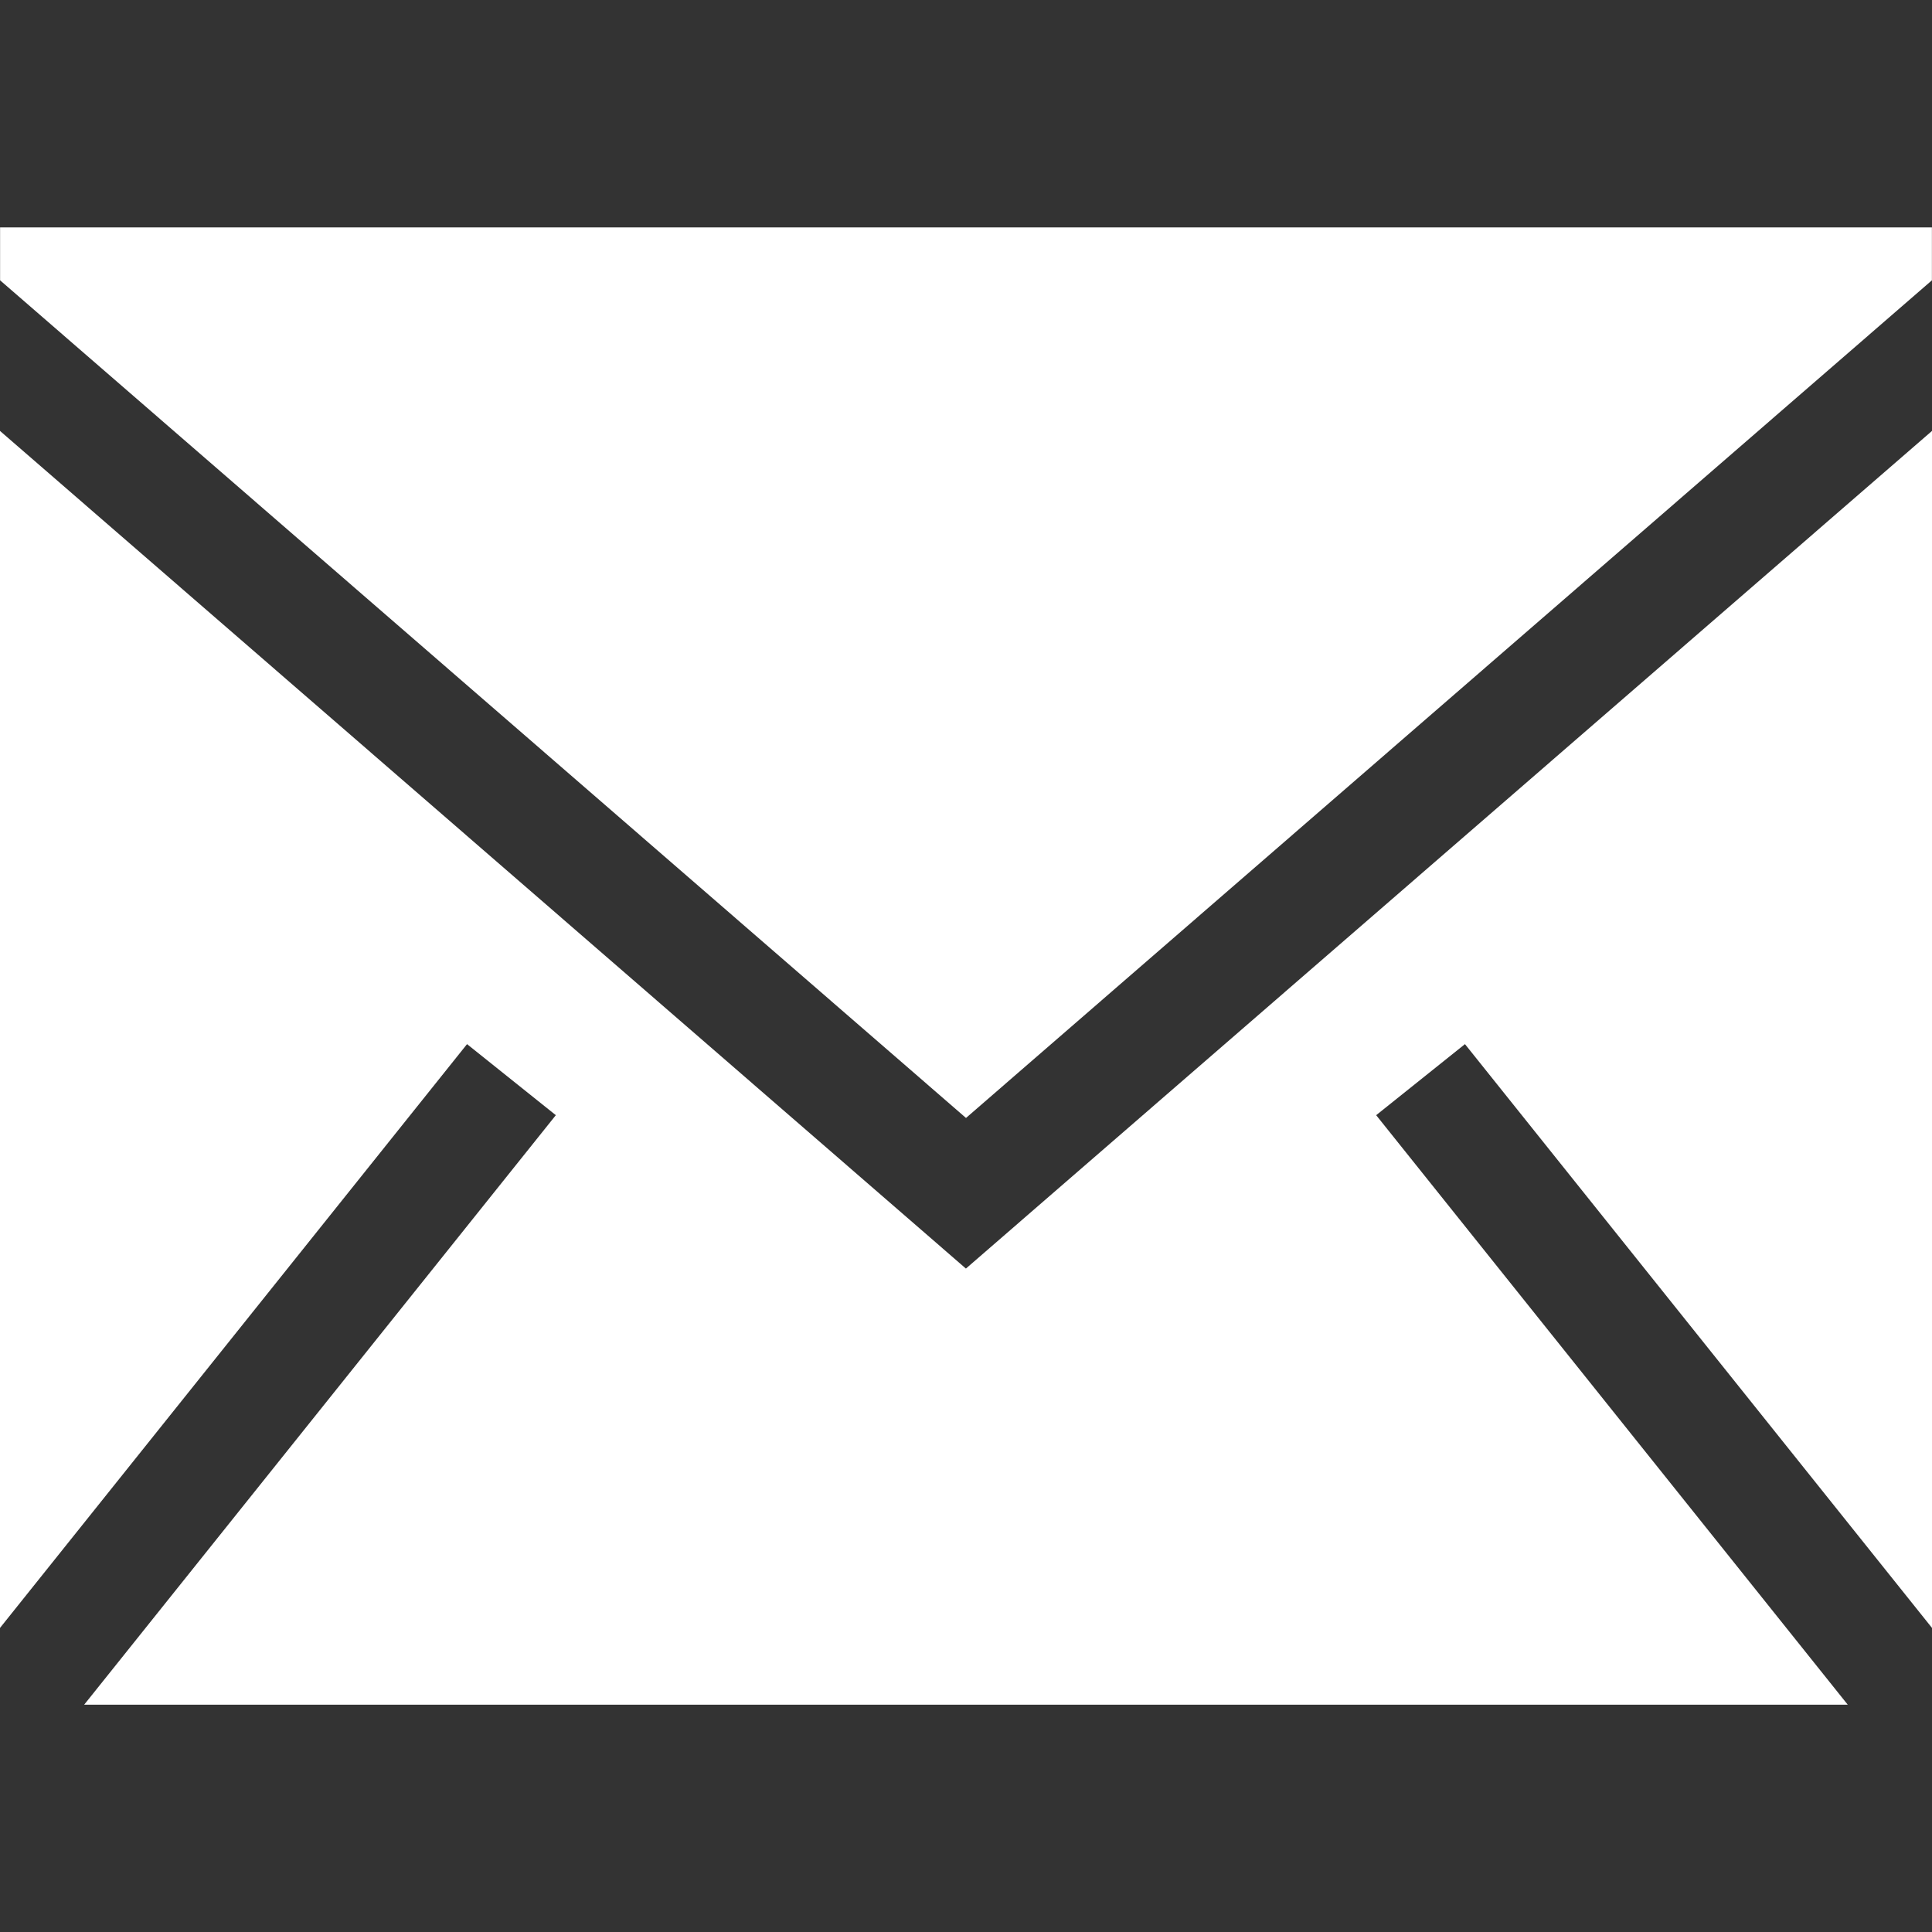 <?xml version="1.0" encoding="UTF-8"?> <svg xmlns="http://www.w3.org/2000/svg" width="23" height="23" viewBox="0 0 23 23" fill="none"><rect x="0" y="0" width="23" height="23" fill="#333333" stroke="none"/><path fill-rule="evenodd" clip-rule="evenodd" d="M23 5.13V19.38L17.44 12.43L16.383 13.276L21.997 20.294H1.002L6.617 13.276L5.56 12.43L0 19.38V5.13L11.499 15.102L23 5.13ZM22.999 2.707V3.337L11.5 13.309L0.001 3.337V2.707H22.999Z" fill="white"></path></svg> 